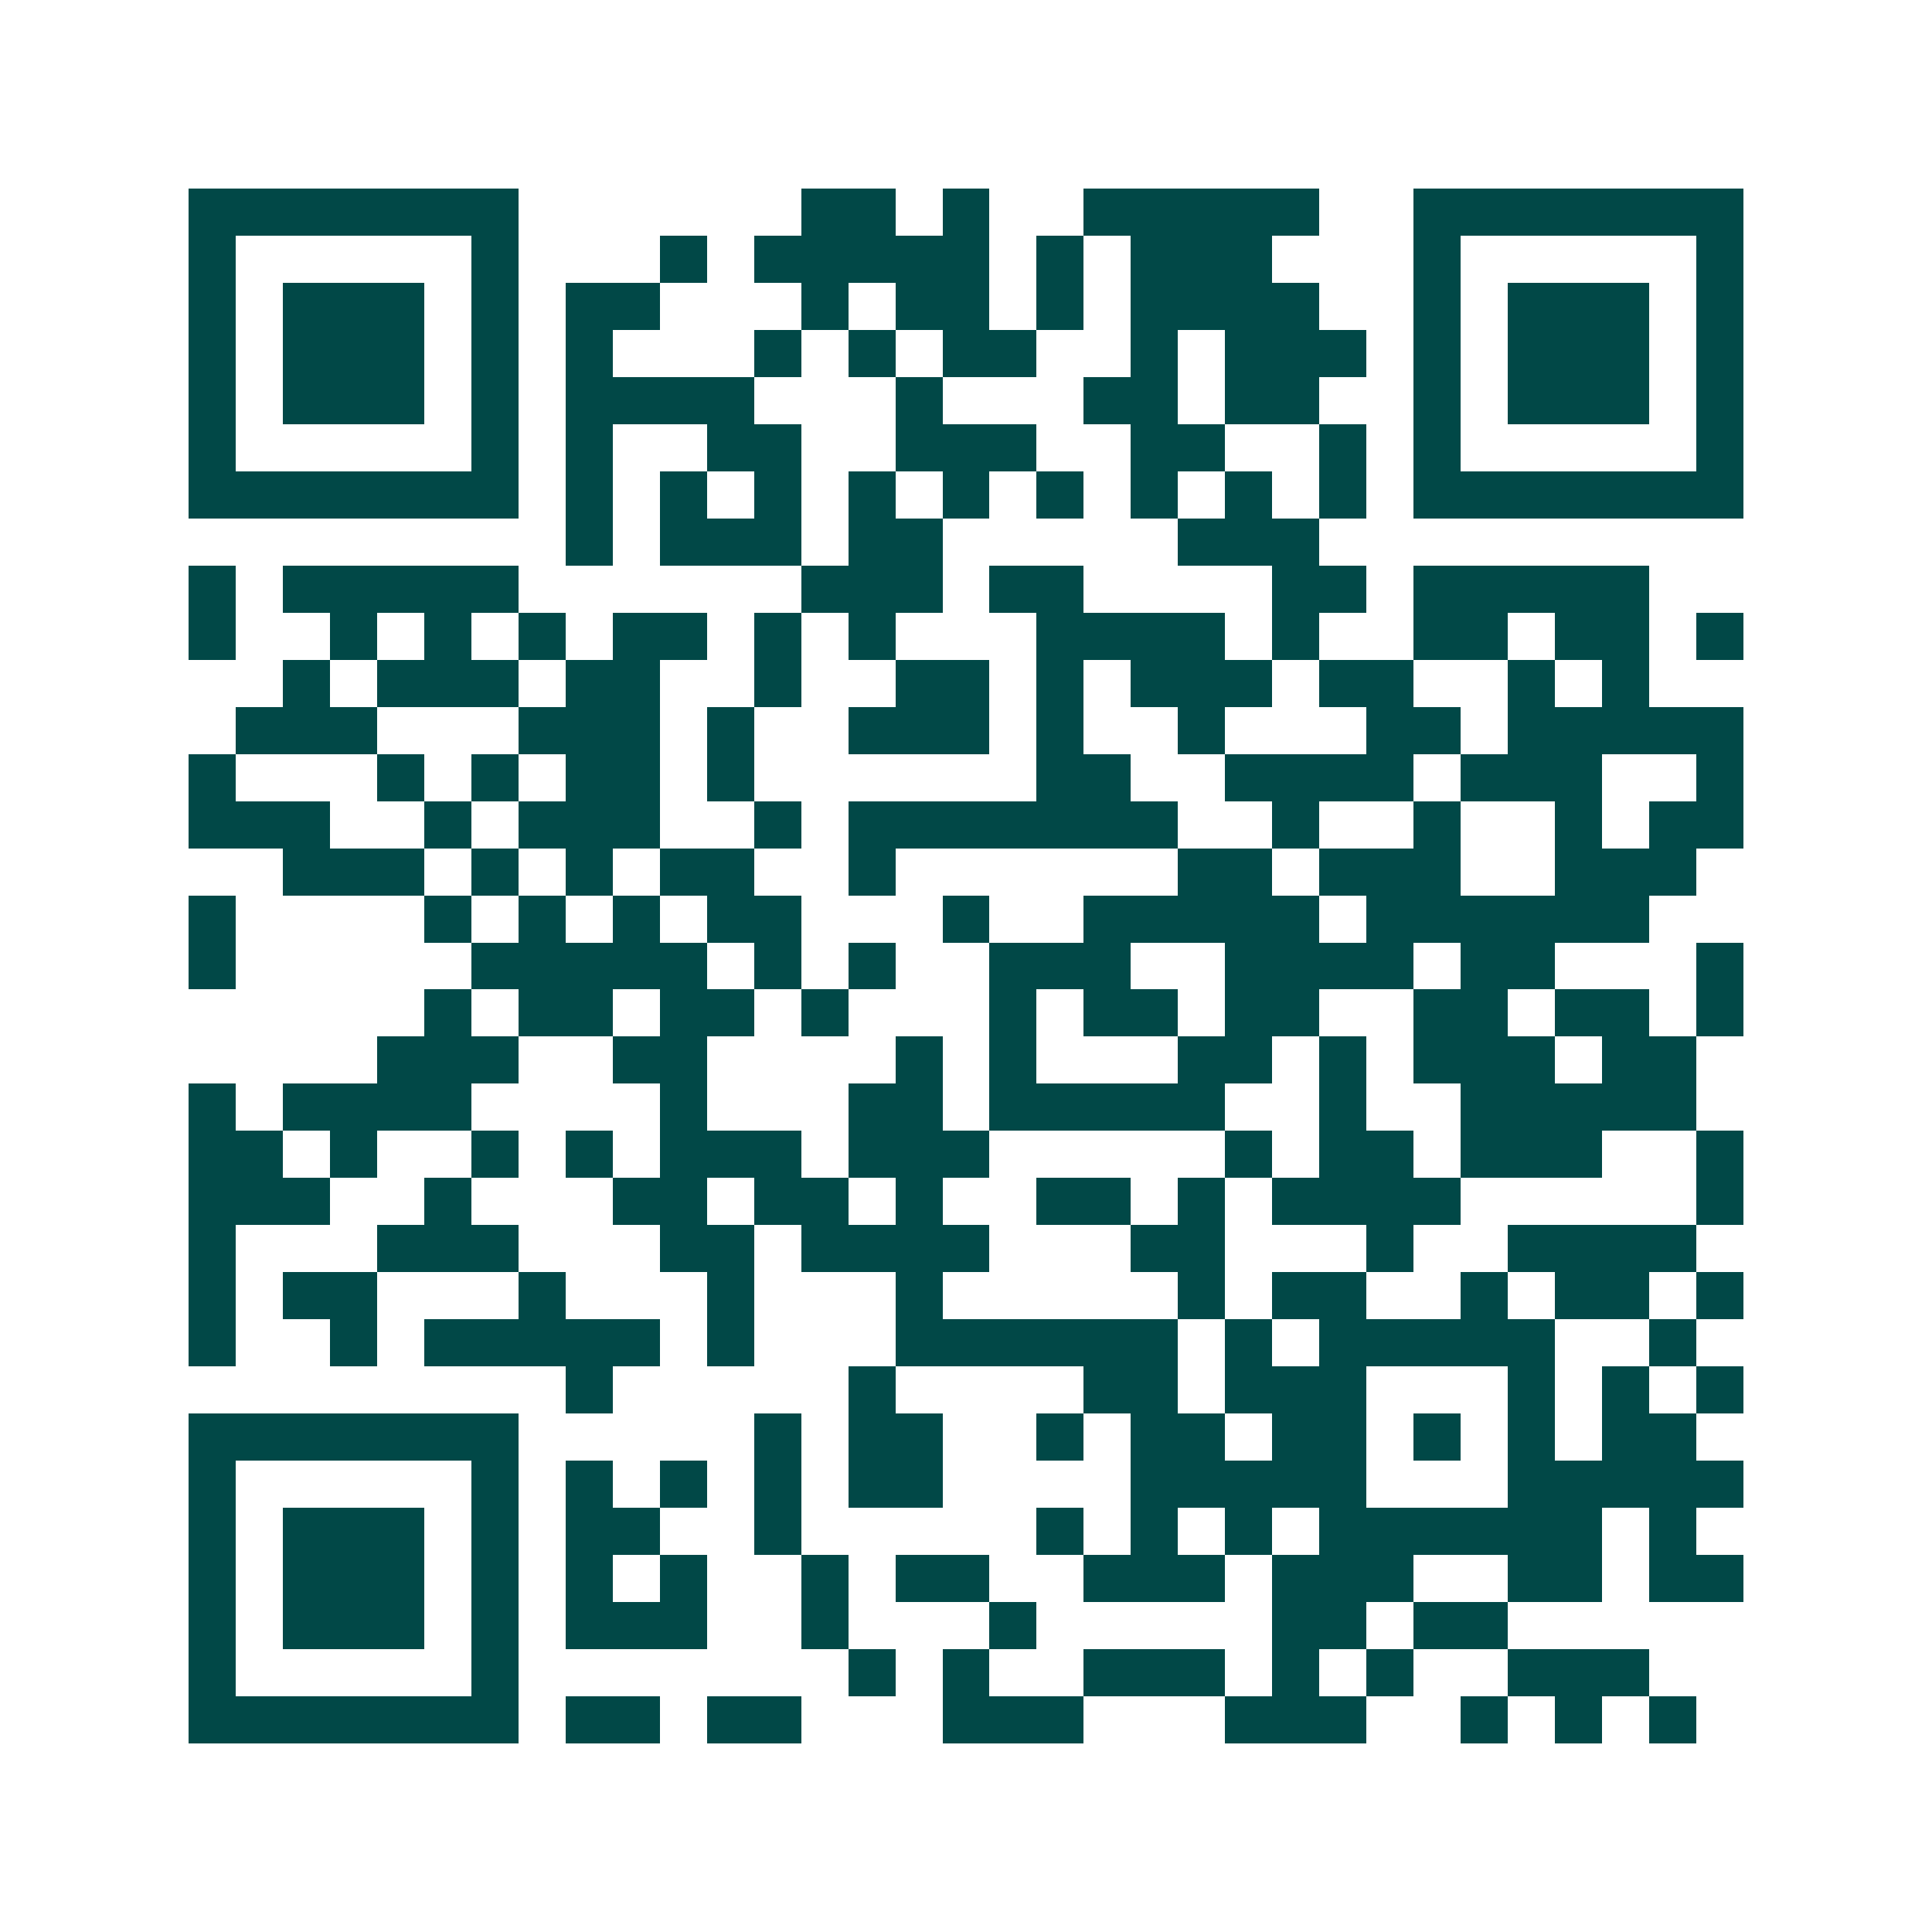 <svg xmlns="http://www.w3.org/2000/svg" width="200" height="200" viewBox="0 0 41 41" shape-rendering="crispEdges"><path fill="#ffffff" d="M0 0h41v41H0z"/><path stroke="#014847" d="M4 4.5h7m6 0h2m1 0h1m2 0h5m2 0h7M4 5.5h1m5 0h1m3 0h1m1 0h5m1 0h1m1 0h3m3 0h1m5 0h1M4 6.5h1m1 0h3m1 0h1m1 0h2m3 0h1m1 0h2m1 0h1m1 0h4m2 0h1m1 0h3m1 0h1M4 7.5h1m1 0h3m1 0h1m1 0h1m3 0h1m1 0h1m1 0h2m2 0h1m1 0h3m1 0h1m1 0h3m1 0h1M4 8.5h1m1 0h3m1 0h1m1 0h4m3 0h1m3 0h2m1 0h2m2 0h1m1 0h3m1 0h1M4 9.5h1m5 0h1m1 0h1m2 0h2m2 0h3m2 0h2m2 0h1m1 0h1m5 0h1M4 10.5h7m1 0h1m1 0h1m1 0h1m1 0h1m1 0h1m1 0h1m1 0h1m1 0h1m1 0h1m1 0h7M12 11.5h1m1 0h3m1 0h2m5 0h3M4 12.5h1m1 0h5m6 0h3m1 0h2m4 0h2m1 0h5M4 13.5h1m2 0h1m1 0h1m1 0h1m1 0h2m1 0h1m1 0h1m3 0h4m1 0h1m2 0h2m1 0h2m1 0h1M6 14.5h1m1 0h3m1 0h2m2 0h1m2 0h2m1 0h1m1 0h3m1 0h2m2 0h1m1 0h1M5 15.5h3m3 0h3m1 0h1m2 0h3m1 0h1m2 0h1m3 0h2m1 0h5M4 16.5h1m3 0h1m1 0h1m1 0h2m1 0h1m6 0h2m2 0h4m1 0h3m2 0h1M4 17.5h3m2 0h1m1 0h3m2 0h1m1 0h7m2 0h1m2 0h1m2 0h1m1 0h2M6 18.5h3m1 0h1m1 0h1m1 0h2m2 0h1m6 0h2m1 0h3m2 0h3M4 19.5h1m4 0h1m1 0h1m1 0h1m1 0h2m3 0h1m2 0h5m1 0h6M4 20.5h1m5 0h5m1 0h1m1 0h1m2 0h3m2 0h4m1 0h2m3 0h1M9 21.5h1m1 0h2m1 0h2m1 0h1m3 0h1m1 0h2m1 0h2m2 0h2m1 0h2m1 0h1M8 22.5h3m2 0h2m4 0h1m1 0h1m3 0h2m1 0h1m1 0h3m1 0h2M4 23.5h1m1 0h4m4 0h1m3 0h2m1 0h5m2 0h1m2 0h5M4 24.5h2m1 0h1m2 0h1m1 0h1m1 0h3m1 0h3m5 0h1m1 0h2m1 0h3m2 0h1M4 25.5h3m2 0h1m3 0h2m1 0h2m1 0h1m2 0h2m1 0h1m1 0h4m5 0h1M4 26.5h1m3 0h3m3 0h2m1 0h4m3 0h2m3 0h1m2 0h4M4 27.5h1m1 0h2m3 0h1m3 0h1m3 0h1m5 0h1m1 0h2m2 0h1m1 0h2m1 0h1M4 28.5h1m2 0h1m1 0h5m1 0h1m3 0h6m1 0h1m1 0h5m2 0h1M12 29.5h1m5 0h1m4 0h2m1 0h3m3 0h1m1 0h1m1 0h1M4 30.5h7m5 0h1m1 0h2m2 0h1m1 0h2m1 0h2m1 0h1m1 0h1m1 0h2M4 31.5h1m5 0h1m1 0h1m1 0h1m1 0h1m1 0h2m4 0h5m3 0h5M4 32.5h1m1 0h3m1 0h1m1 0h2m2 0h1m5 0h1m1 0h1m1 0h1m1 0h6m1 0h1M4 33.5h1m1 0h3m1 0h1m1 0h1m1 0h1m2 0h1m1 0h2m2 0h3m1 0h3m2 0h2m1 0h2M4 34.5h1m1 0h3m1 0h1m1 0h3m2 0h1m3 0h1m5 0h2m1 0h2M4 35.5h1m5 0h1m7 0h1m1 0h1m2 0h3m1 0h1m1 0h1m2 0h3M4 36.5h7m1 0h2m1 0h2m3 0h3m3 0h3m2 0h1m1 0h1m1 0h1"/></svg>
